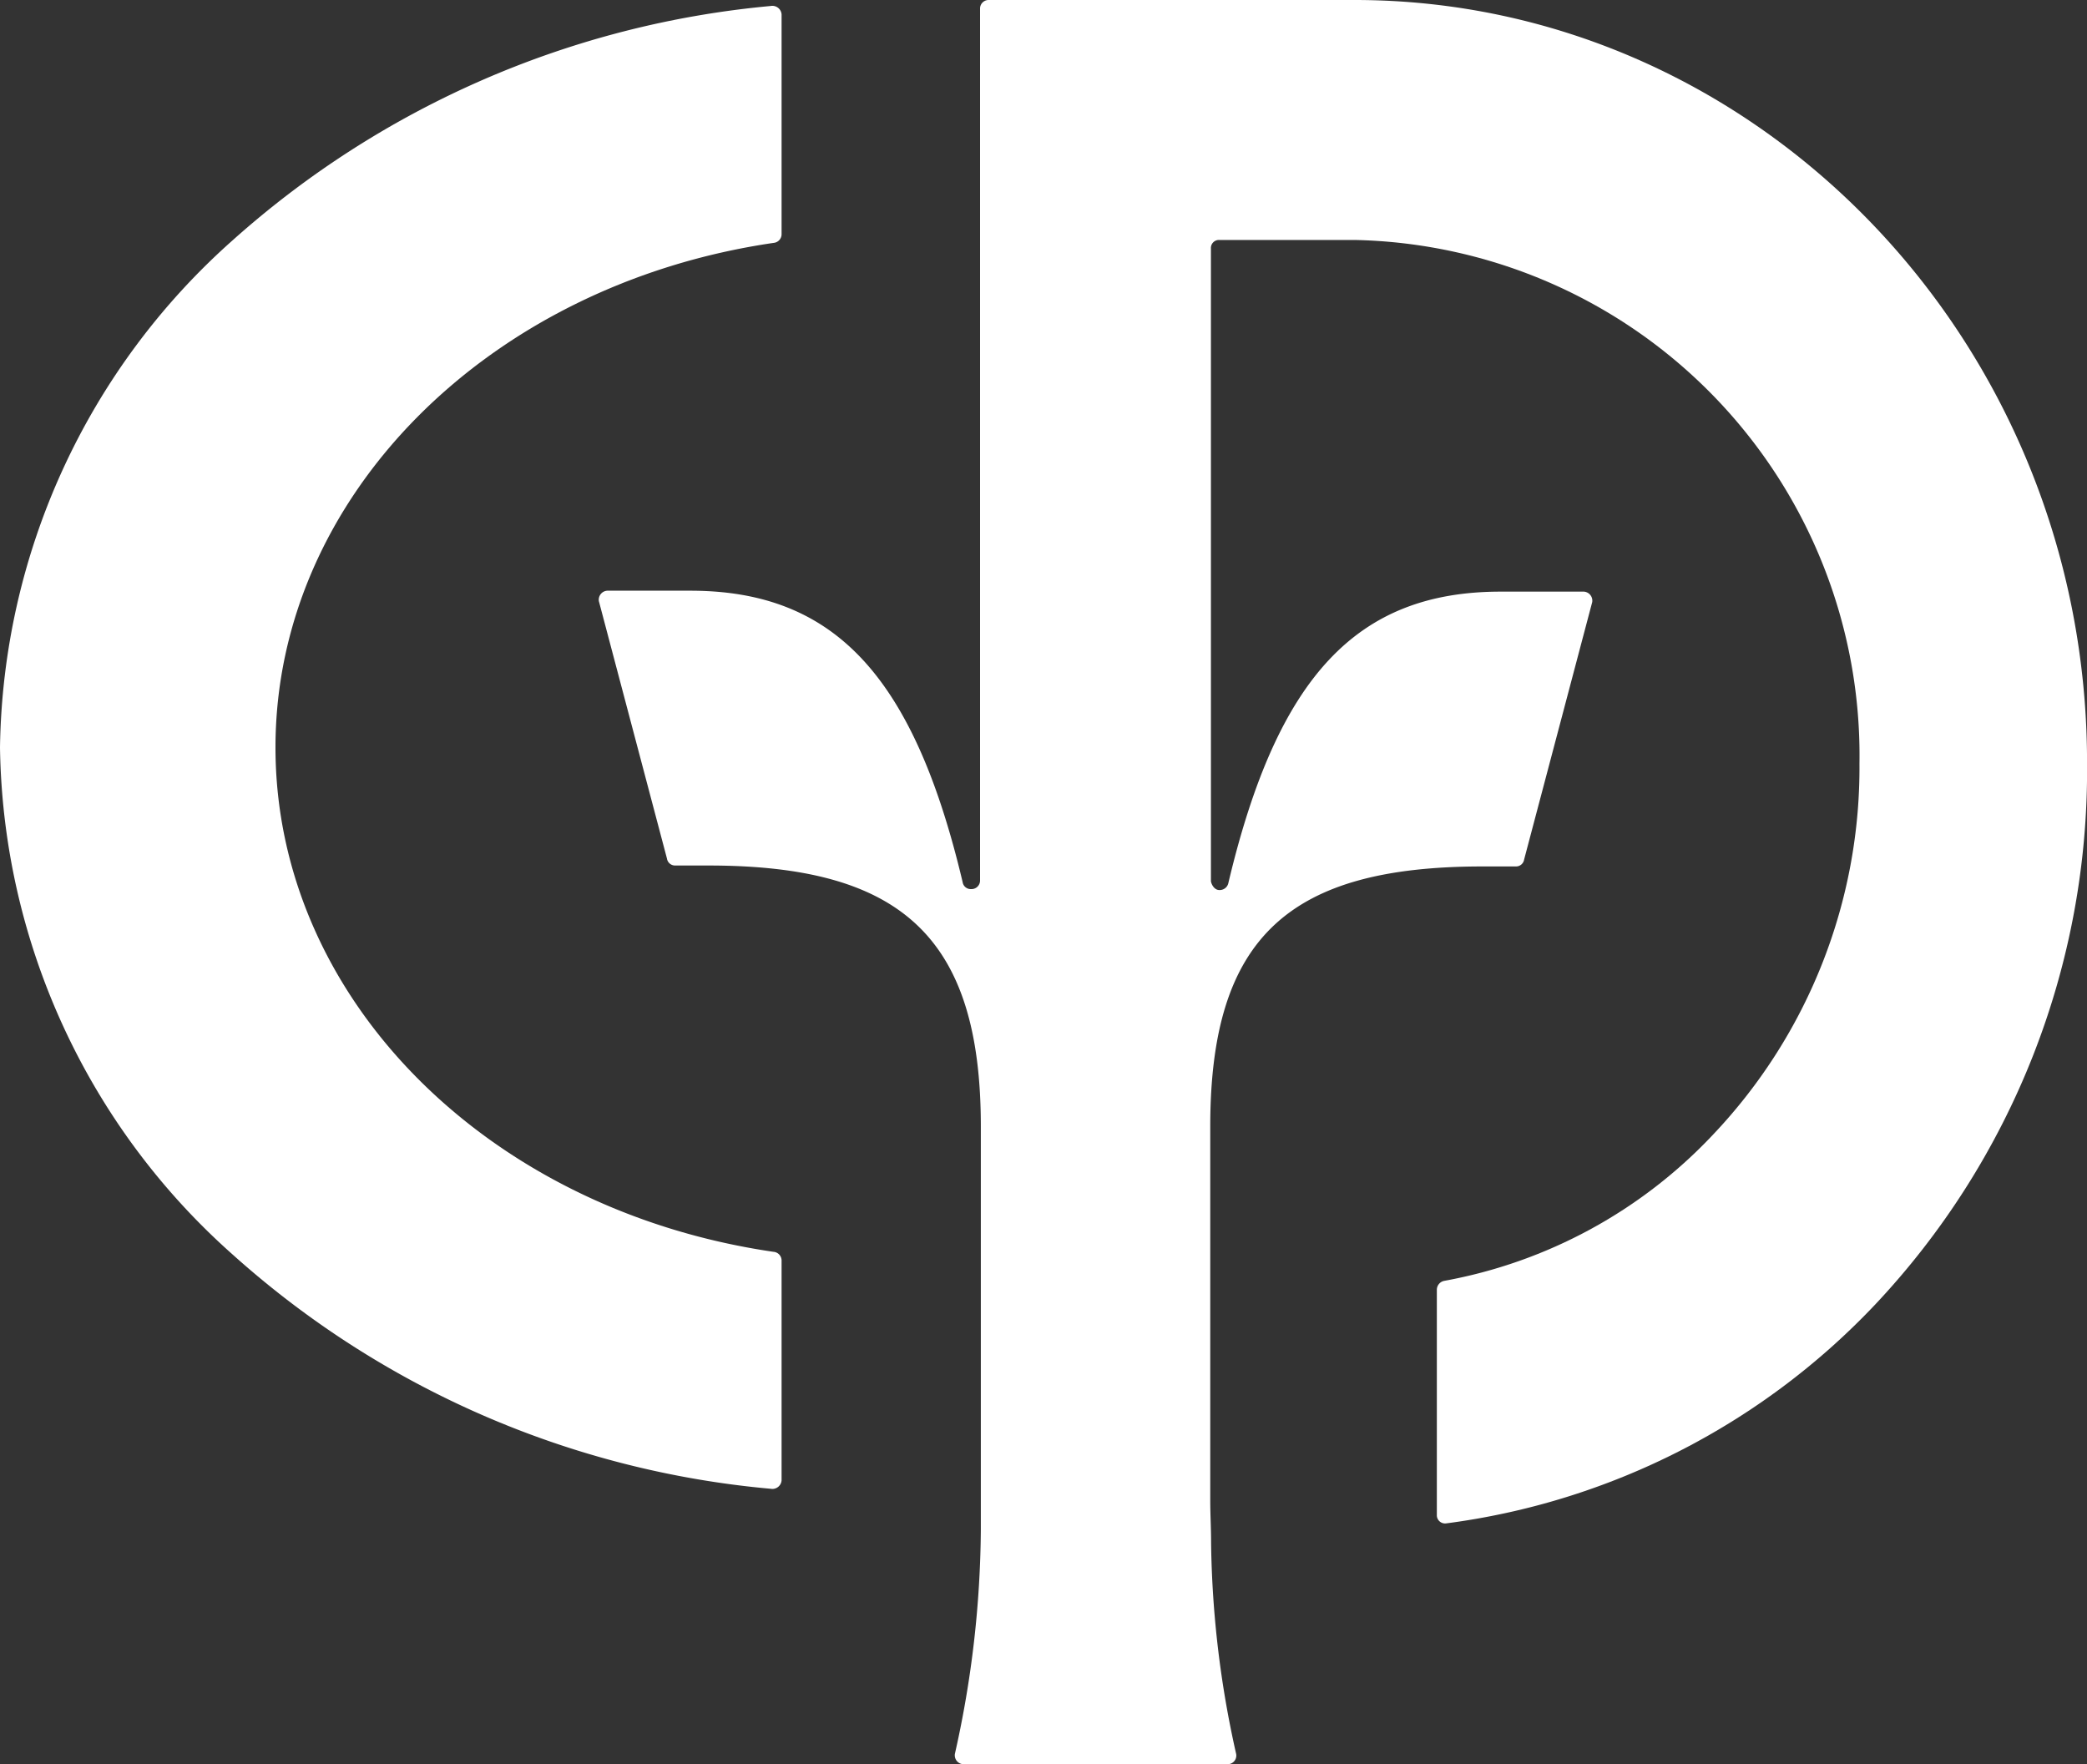<svg data-name="Group 2557" xmlns="http://www.w3.org/2000/svg" width="40" height="33.813" viewBox="0 0 40 33.813">
    <rect x="0" y="0" width="40" height="33.813" fill="#333333" stroke="none"/>
    <g data-name="Group 2522">
        <path data-name="Path 1145" d="M14.827 24.467C9.336 23.667 5.28 19.6 5.28 14.8s4.075-8.87 9.547-9.67a.167.167 0 0 0 .153-.163V.753a.177.177 0 0 0-.21-.163A17.924 17.924 0 0 0 4.458 5.081 13.243 13.243 0 0 0 0 14.8a13.243 13.243 0 0 0 4.458 9.718 17.815 17.815 0 0 0 10.312 4.49.177.177 0 0 0 .21-.163V24.63a.167.167 0 0 0-.153-.163" transform="translate(0 -.475)" style="fill:#fff"/>
        <path data-name="Path 1146" d="M74.473 0h-7.019a.164.164 0 0 0-.159.167v16.706a.164.164 0 0 1-.159.167h-.016a.157.157 0 0 1-.159-.134c-.939-3.963-2.467-5.585-5.22-5.585h-1.593a.174.174 0 0 0-.159.2l1.305 4.933a.157.157 0 0 0 .159.134h.637c3.677 0 5.22 1.355 5.22 5v7.726a20.093 20.093 0 0 1-.493 4.281.171.171 0 0 0 .159.217h5.061a.166.166 0 0 0 .163-.212 19.407 19.407 0 0 1-.477-4.03c0-.284-.016-.552-.016-.8v-7.181c0-3.645 1.528-4.983 5.22-4.983h.637a.157.157 0 0 0 .159-.134l1.305-4.933a.174.174 0 0 0-.159-.2h-1.595c-2.753 0-4.281 1.622-5.22 5.585a.169.169 0 0 1-.159.134h-.016c-.08 0-.143-.084-.159-.167V4.766a.154.154 0 0 1 .159-.167h2.594a9.882 9.882 0 0 1 9.677 10.033 10.213 10.213 0 0 1-2.8 7.107 9.377 9.377 0 0 1-5.157 2.809.175.175 0 0 0-.143.167v4.315a.158.158 0 0 0 .175.167 13.758 13.758 0 0 0 8.213-4.181 14.927 14.927 0 0 0 4.074-10.368C88.527 6.572 82.208 0 74.473 0" transform="translate(-48.511)" style="fill:#fff"/>
    </g>
</svg>
